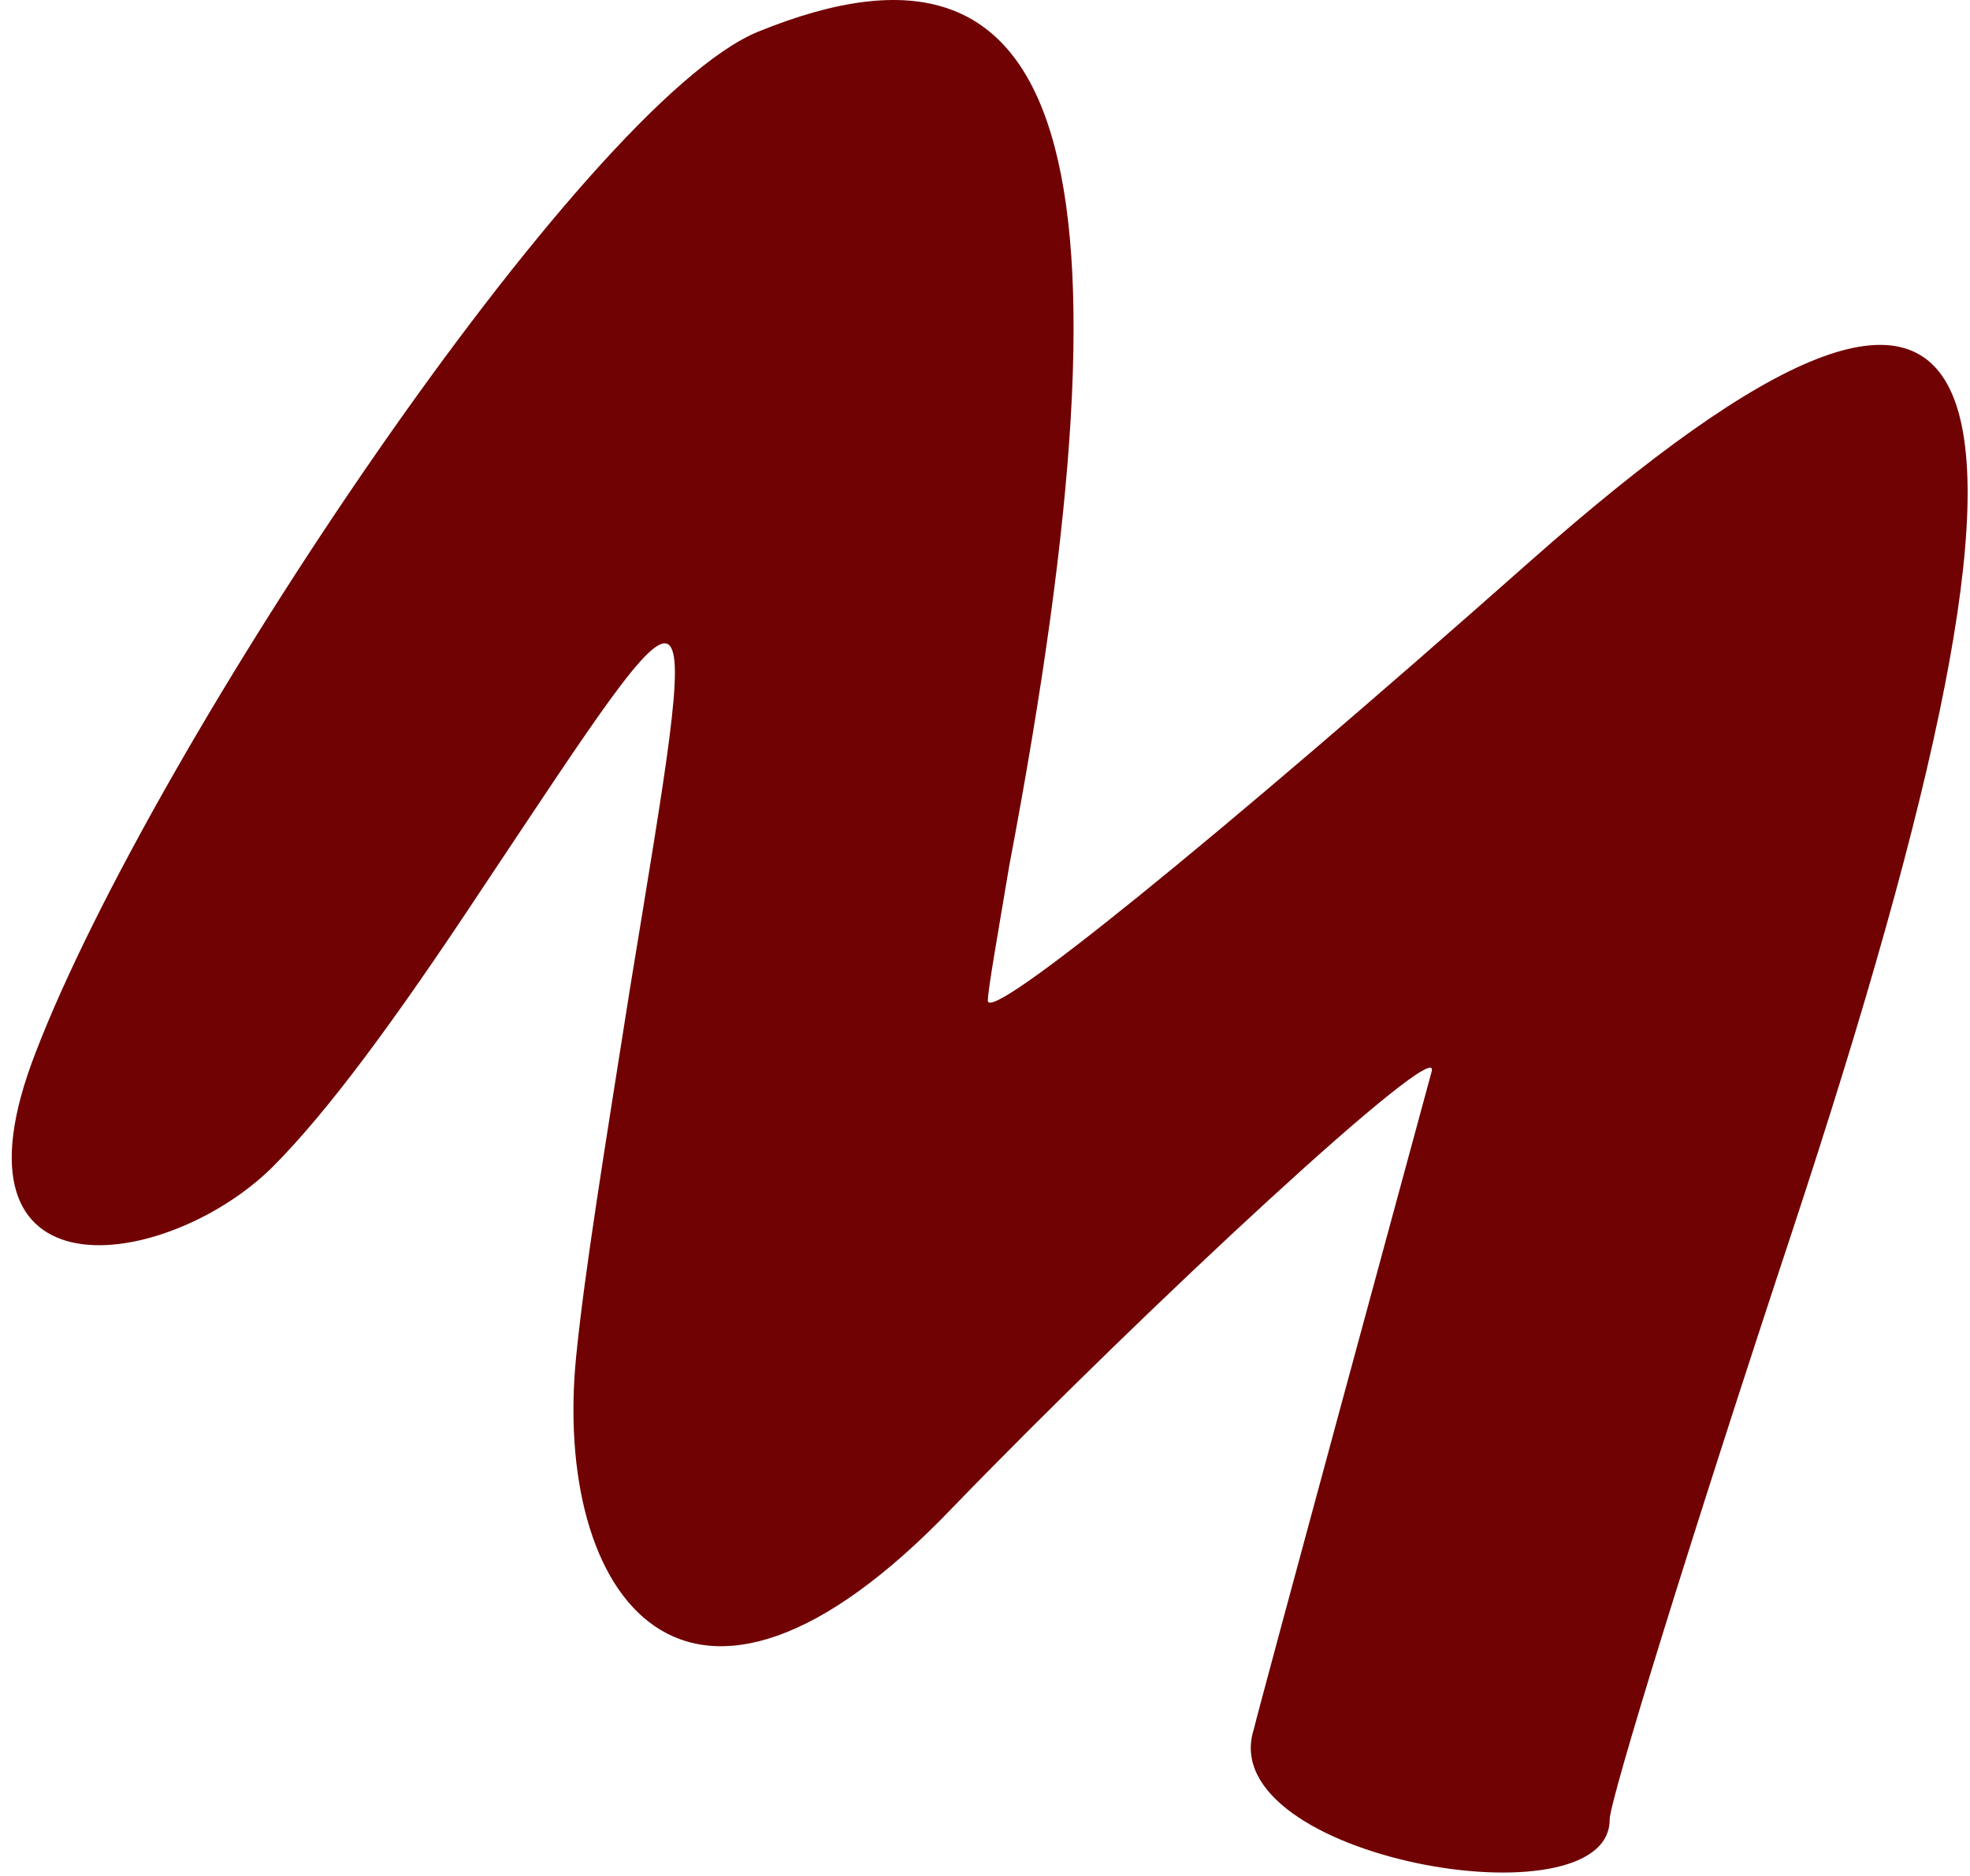 <svg width="147" height="140" viewBox="0 0 147 140" fill="none" xmlns="http://www.w3.org/2000/svg">
<path fill-rule="evenodd" clip-rule="evenodd" d="M56.592 2.357C43.632 7.637 11.472 55.636 2.672 78.515C-4.688 97.395 12.432 94.837 20.272 87.157C24.432 82.997 29.392 76.277 35.952 66.356C52.912 40.916 52.432 40.595 46.992 73.875C45.072 86.035 43.632 94.837 42.992 101.237C41.232 118.837 50.992 133.557 71.152 112.437C85.552 97.557 107.632 77.077 106.832 79.957C106.352 81.717 93.872 127.635 93.552 129.075C90.512 138.675 120.112 143.795 120.112 135.795C120.112 134.355 126.192 114.677 133.712 91.957C155.952 24.596 150.192 10.035 114.192 41.875C90.512 62.835 73.712 76.435 73.712 74.675C73.712 73.875 74.512 69.396 75.312 64.596C85.392 11.476 79.792 -7.083 56.592 2.357Z" fill="#700203"/>
</svg>

